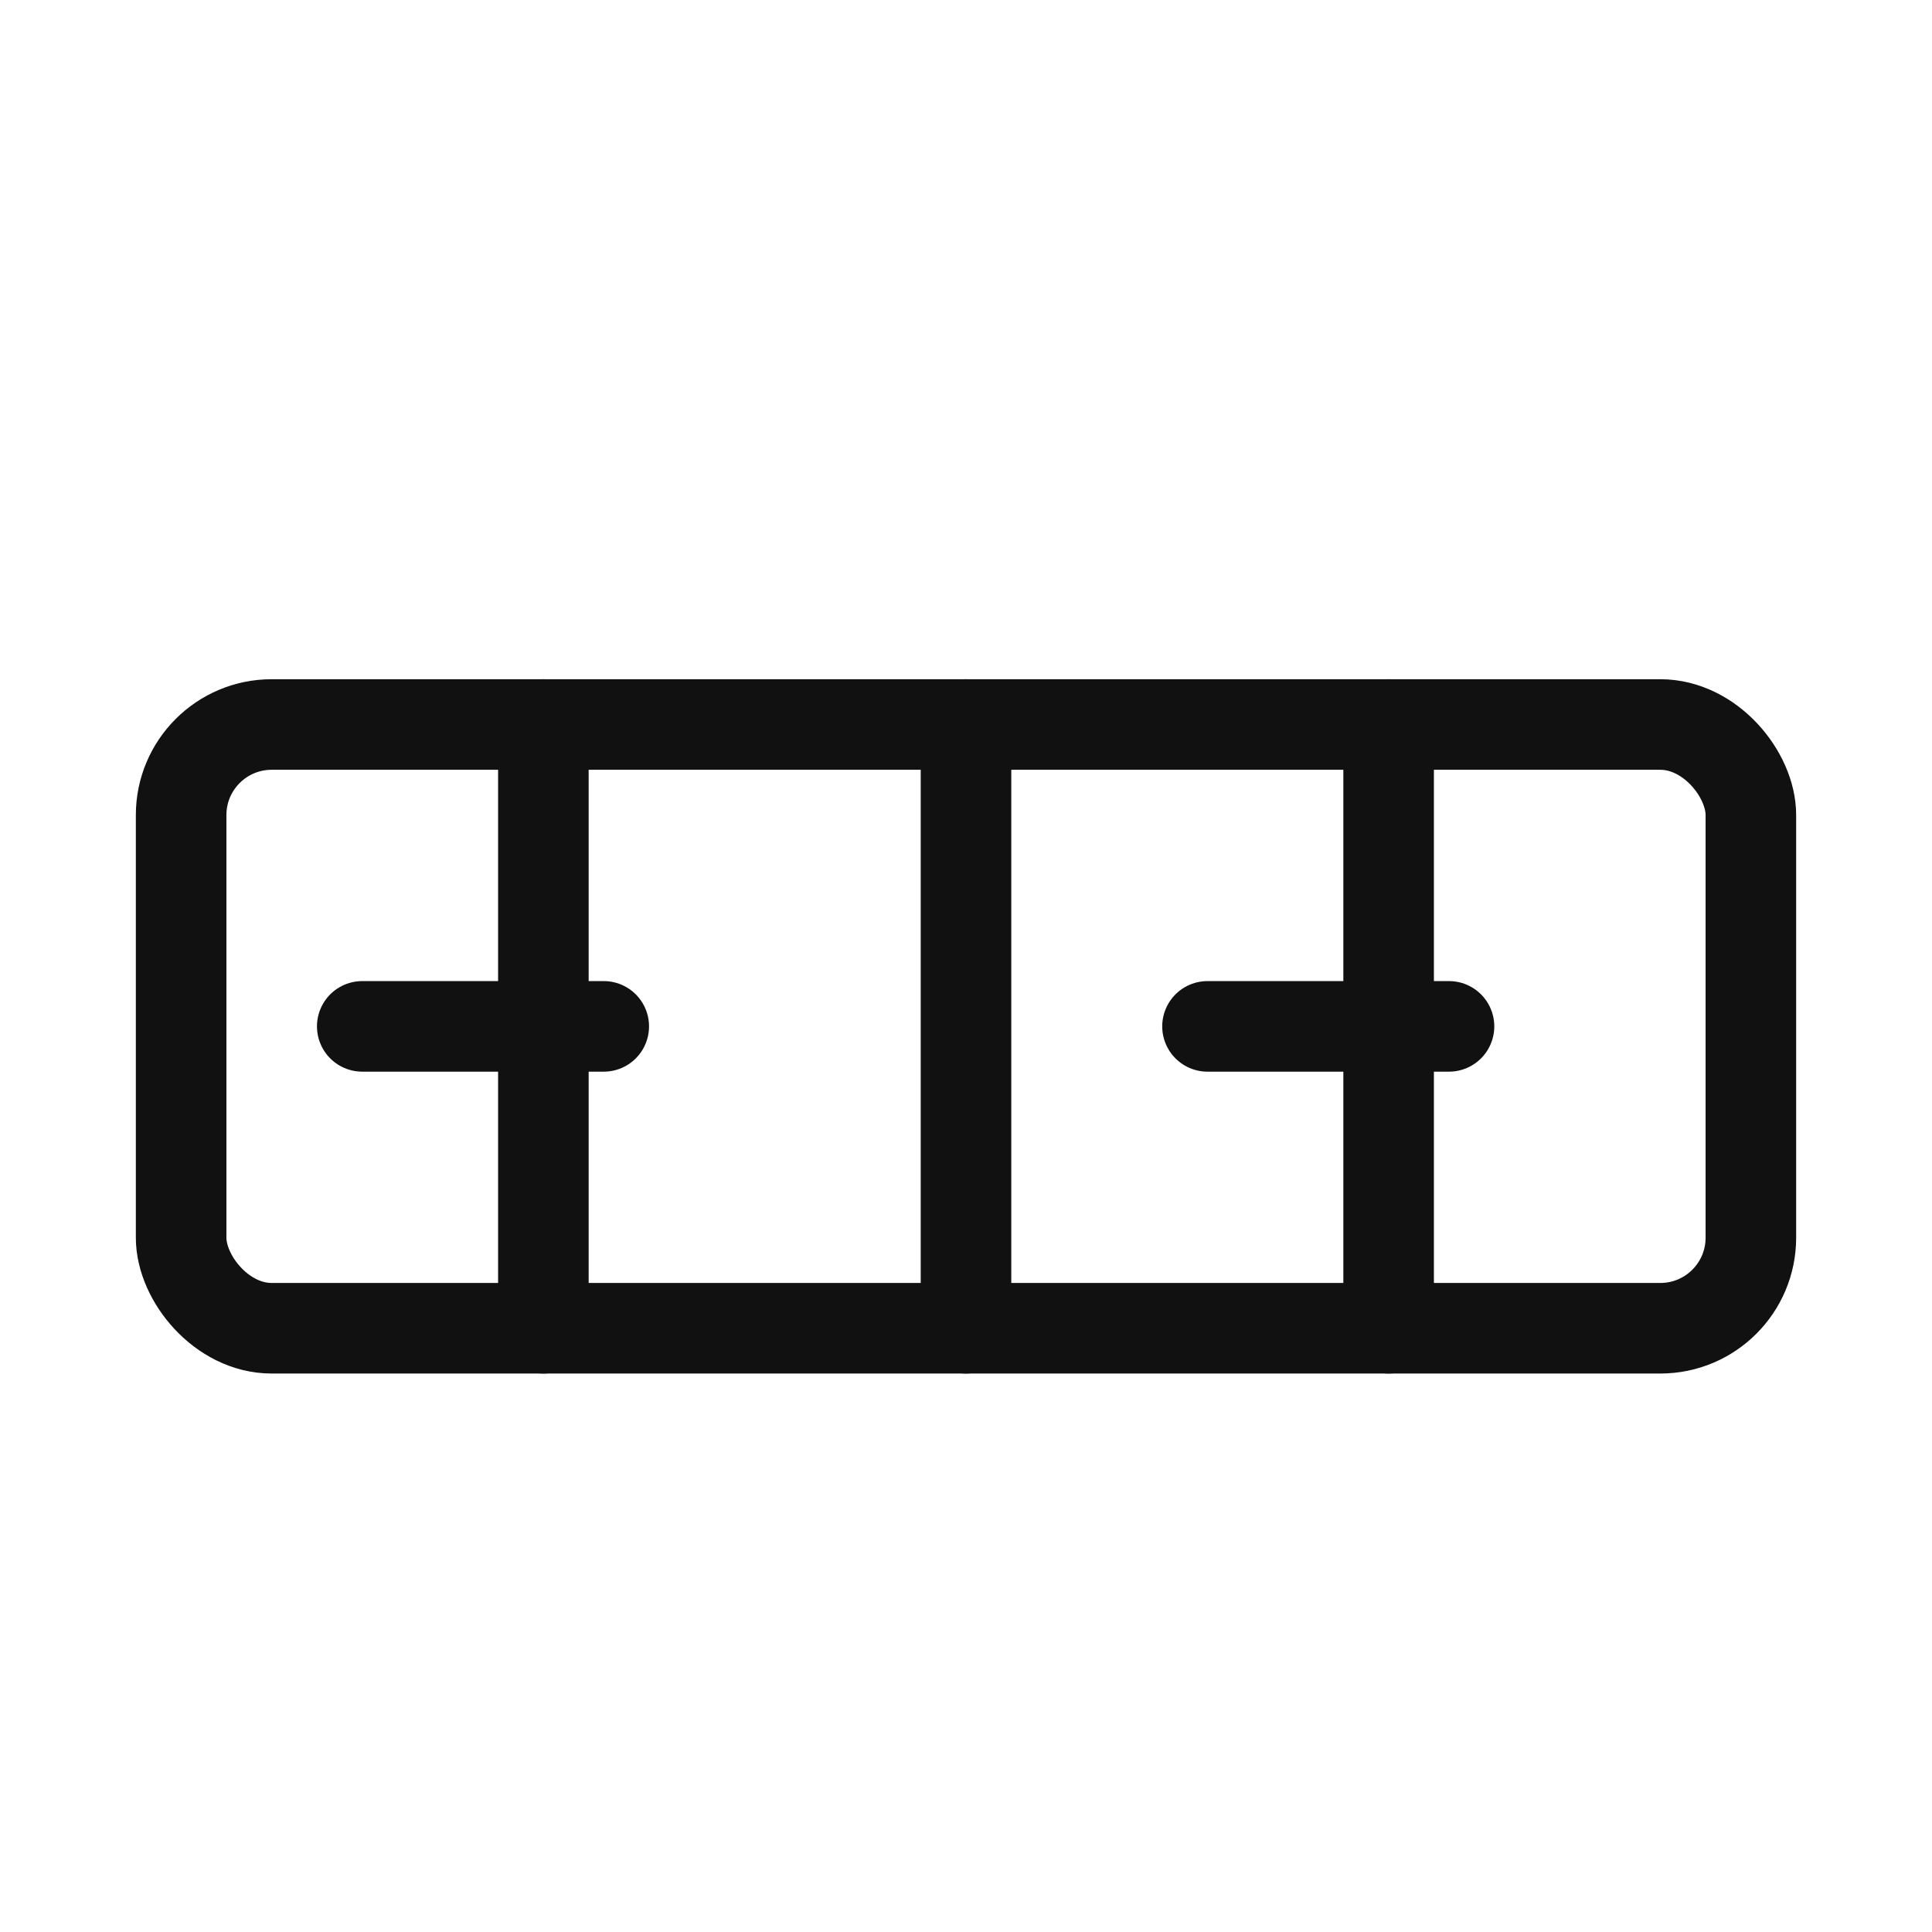 <svg xmlns="http://www.w3.org/2000/svg" width="128" height="128" viewBox="0 0 64 64" role="img" aria-label="Gulv">
  <style>
    .line{fill:none;stroke:#111;stroke-width:3;stroke-linecap:round;stroke-linejoin:round}
    .glint{stroke:#2563eb;stroke-width:2.5;opacity:0;animation:glint 2.4s ease-in-out infinite}
    @keyframes glint{
      0%{opacity:0;transform:translateX(-40px)}
      35%{opacity:.85}
      70%{opacity:0;transform:translateX(40px)}
      100%{opacity:0}
    }
  </style>
  <rect x="6" y="24" width="52" height="20" rx="3" class="line"/>
  <path d="M18 24v20M32 24v20M46 24v20" class="line"/>
  <path d="M12 34h8M40 34h8" class="line"/>
  <path d="M10 28l8 8" class="glint"/>
</svg>